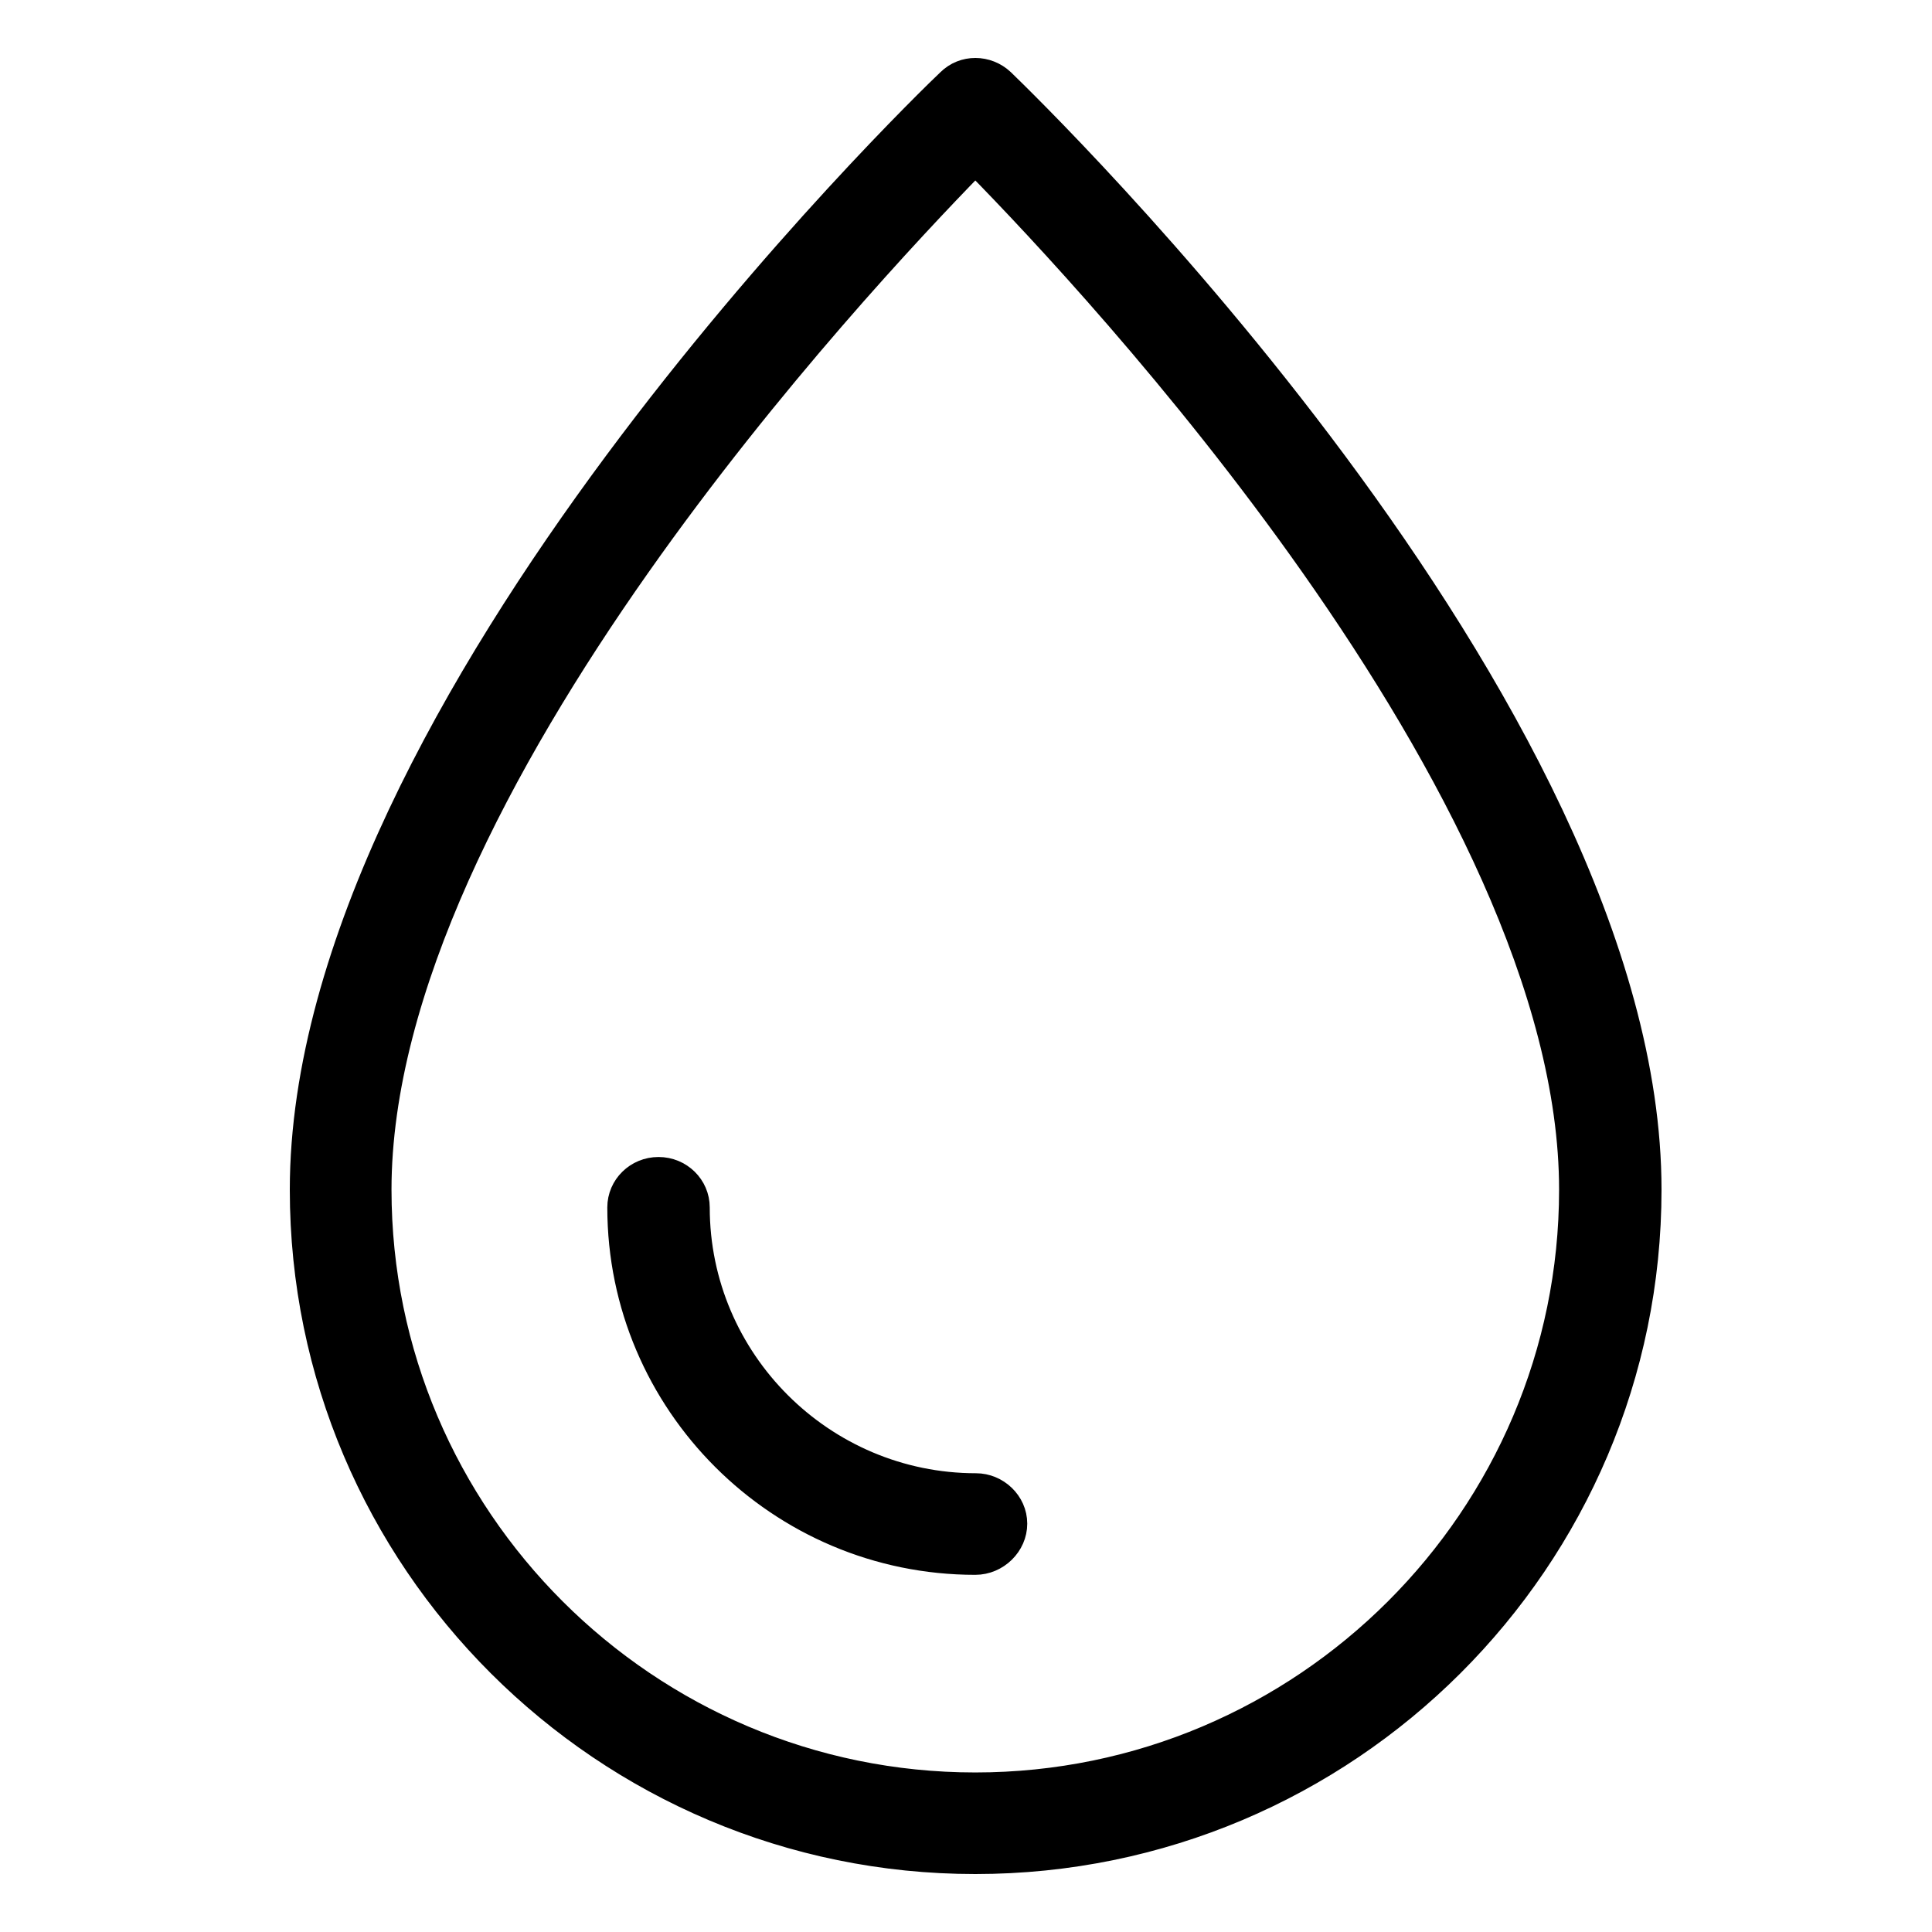 <svg width="100" height="100" viewBox="0 0 100 100" fill="none" xmlns="http://www.w3.org/2000/svg">
<rect width="100" height="100" fill="white"/>
<path d="M51.981 4.101L51.981 4.101L51.975 4.096C51.138 3.309 49.835 3.292 49.019 4.101C48.282 4.797 39.938 12.876 31.764 23.894C27.667 29.416 23.606 35.686 20.567 42.143C17.53 48.596 15.5 55.265 15.5 61.577C15.5 80.829 31.199 96.5 50.481 96.5C69.801 96.5 85.5 80.829 85.5 61.577C85.5 55.265 83.468 48.596 80.428 42.143C77.386 35.686 73.321 29.416 69.222 23.894C61.075 12.919 52.763 4.859 51.994 4.114L51.981 4.101ZM19.764 61.577C19.764 51.279 26.052 39.431 33.136 29.367C39.927 19.719 47.379 11.805 50.482 8.624C53.6 11.803 61.053 19.718 67.84 29.367C74.919 39.431 81.198 51.279 81.198 61.577C81.198 78.473 67.407 92.242 50.481 92.242C33.554 92.242 19.764 78.473 19.764 61.577Z" fill="black" stroke="black"/>
<path d="M31.934 62.496C31.934 72.701 40.261 81.013 50.481 81.013C51.67 81.013 52.67 80.031 52.67 78.865C52.67 77.691 51.662 76.755 50.519 76.755C42.654 76.755 36.236 70.346 36.236 62.496C36.236 61.33 35.274 60.386 34.085 60.386C32.896 60.386 31.934 61.33 31.934 62.496Z" fill="black" stroke="black"/>
</svg>
